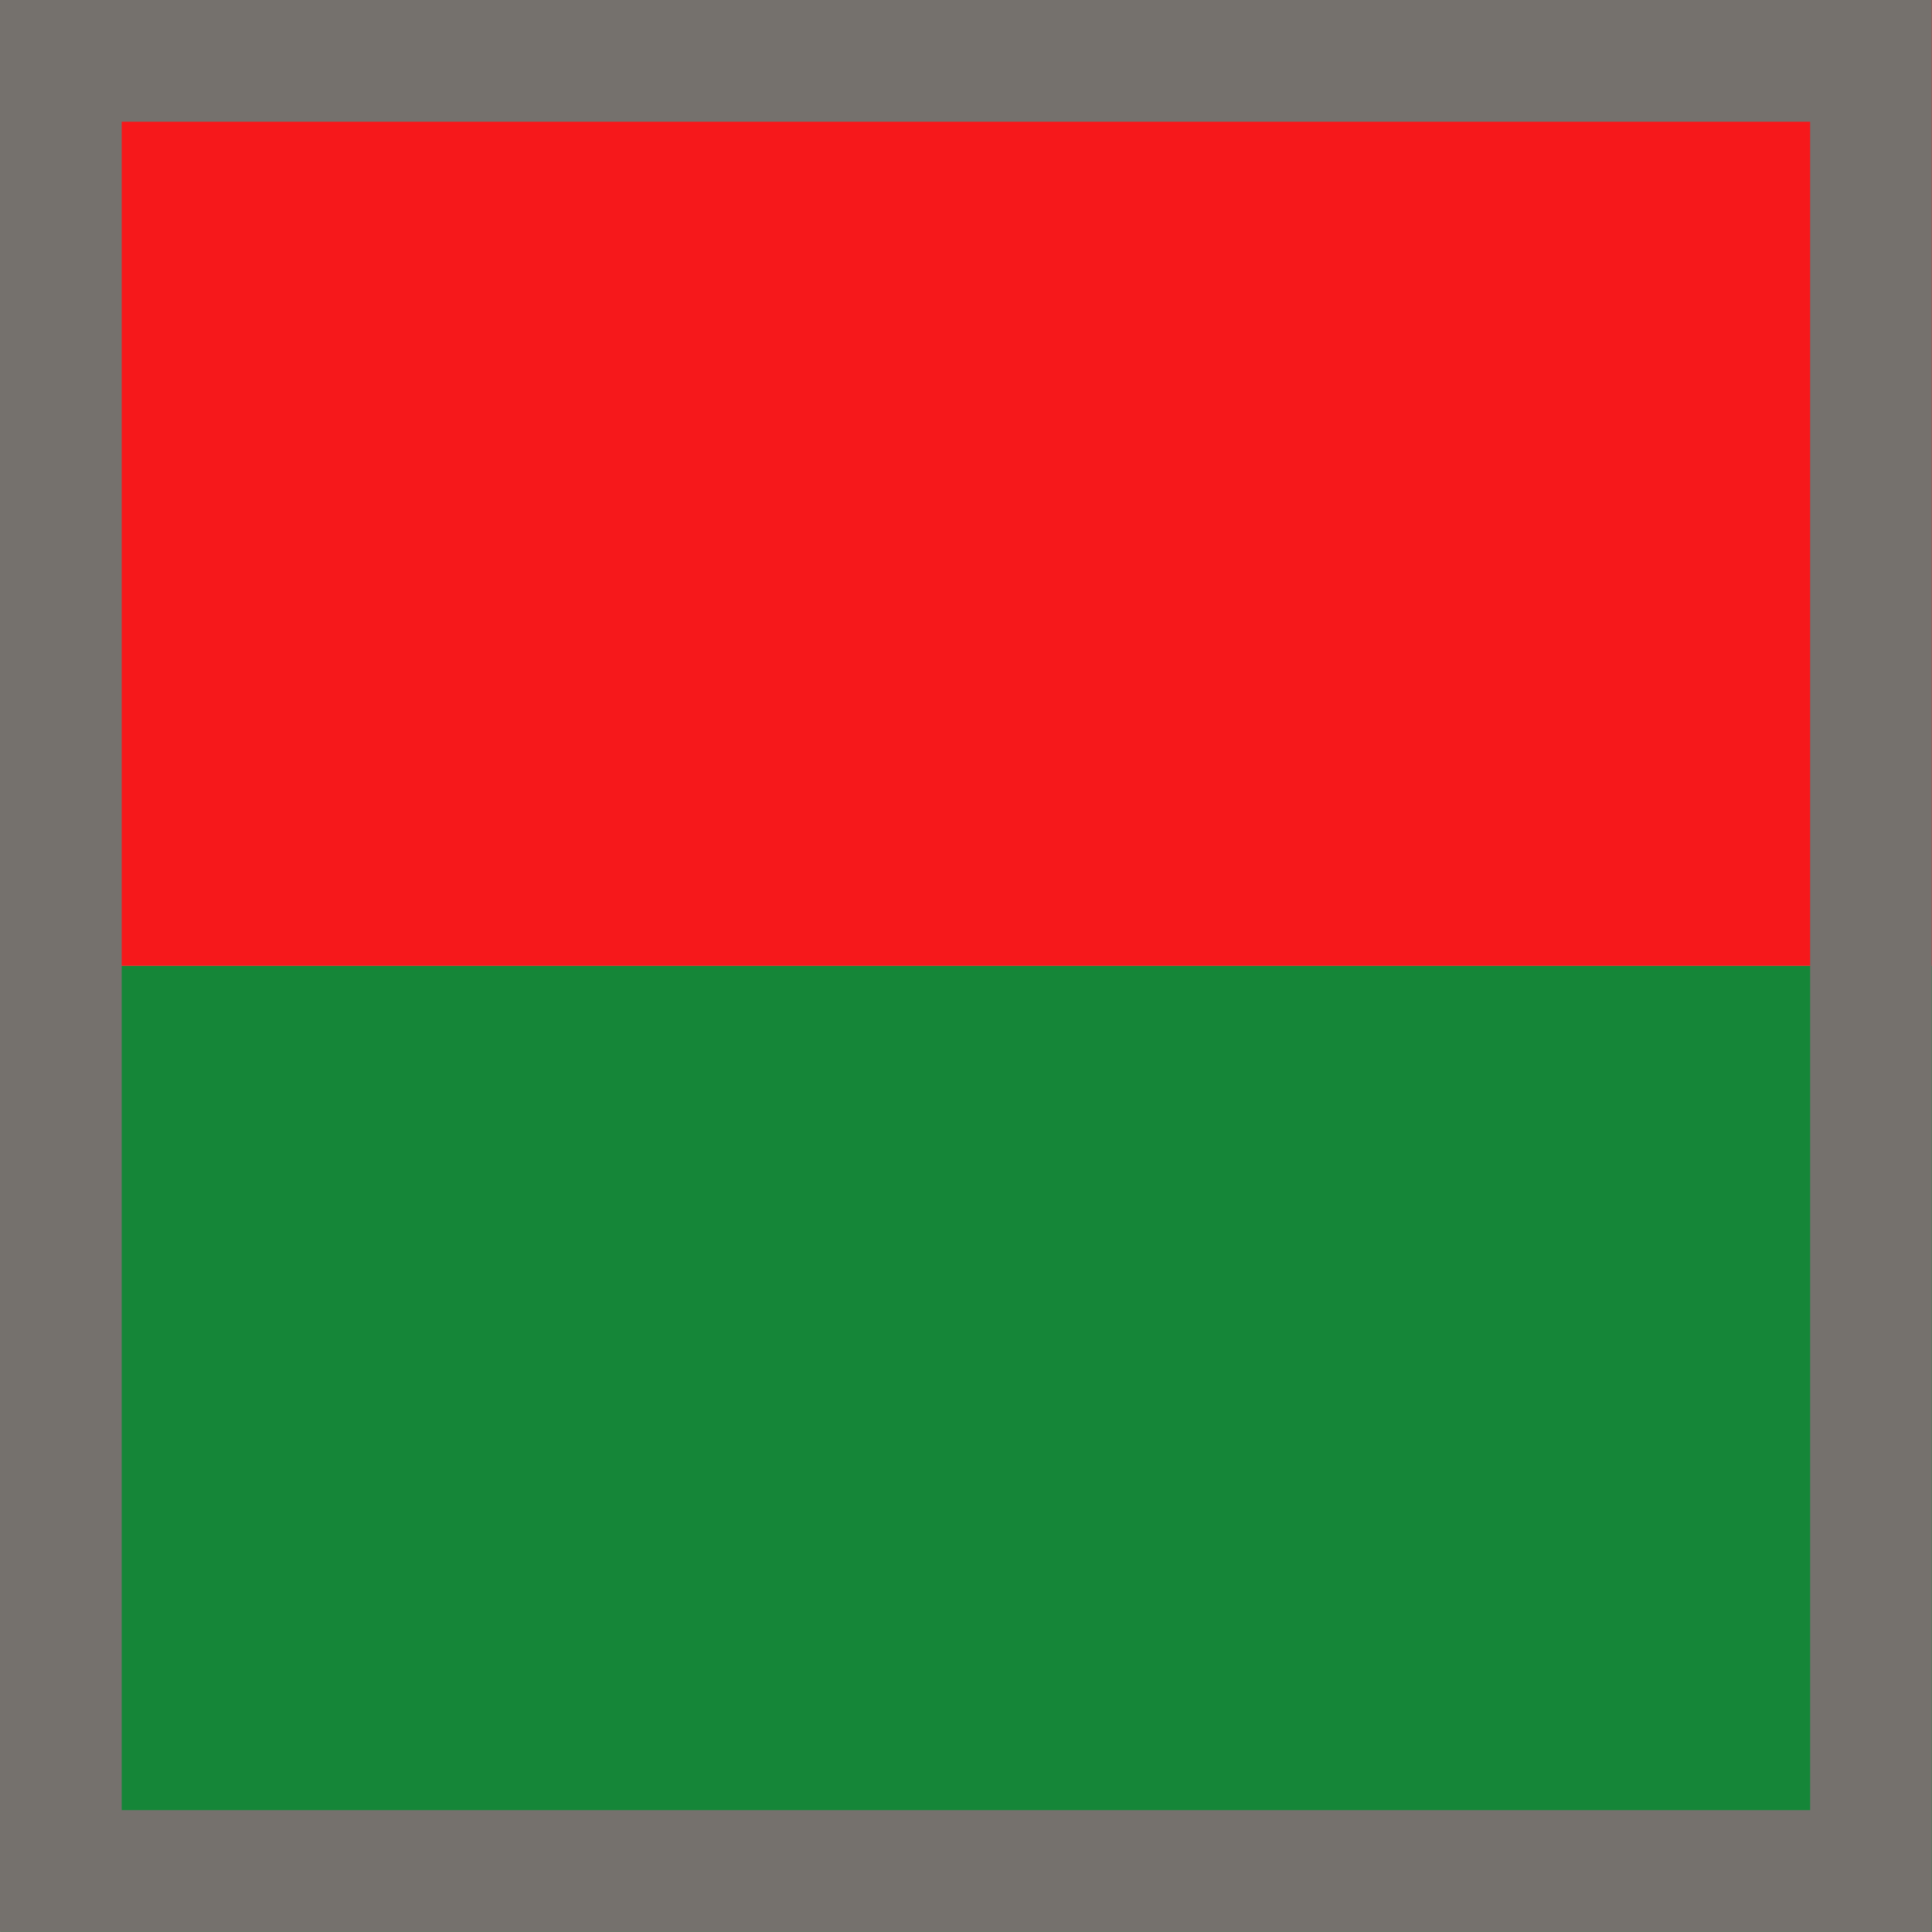 <?xml version="1.0" encoding="UTF-8"?> <svg xmlns="http://www.w3.org/2000/svg" width="79.377" height="79.37" viewBox="0 0 79.377 79.37"><g transform="translate(39.688 39.685)"><g transform="translate(-39.688 -39.685)"><g transform="translate(0)"><rect width="79.37" height="39.685" transform="translate(0.007)" fill="#f6181b"></rect><rect width="79.37" height="39.685" transform="translate(0.007 39.685)" fill="#158638"></rect></g><g fill="none" stroke="#75716d" stroke-miterlimit="10" stroke-width="5"><rect width="79.37" height="79.37" stroke="none"></rect><rect x="2.5" y="2.5" width="74.37" height="74.37" fill="none"></rect></g></g></g></svg> 